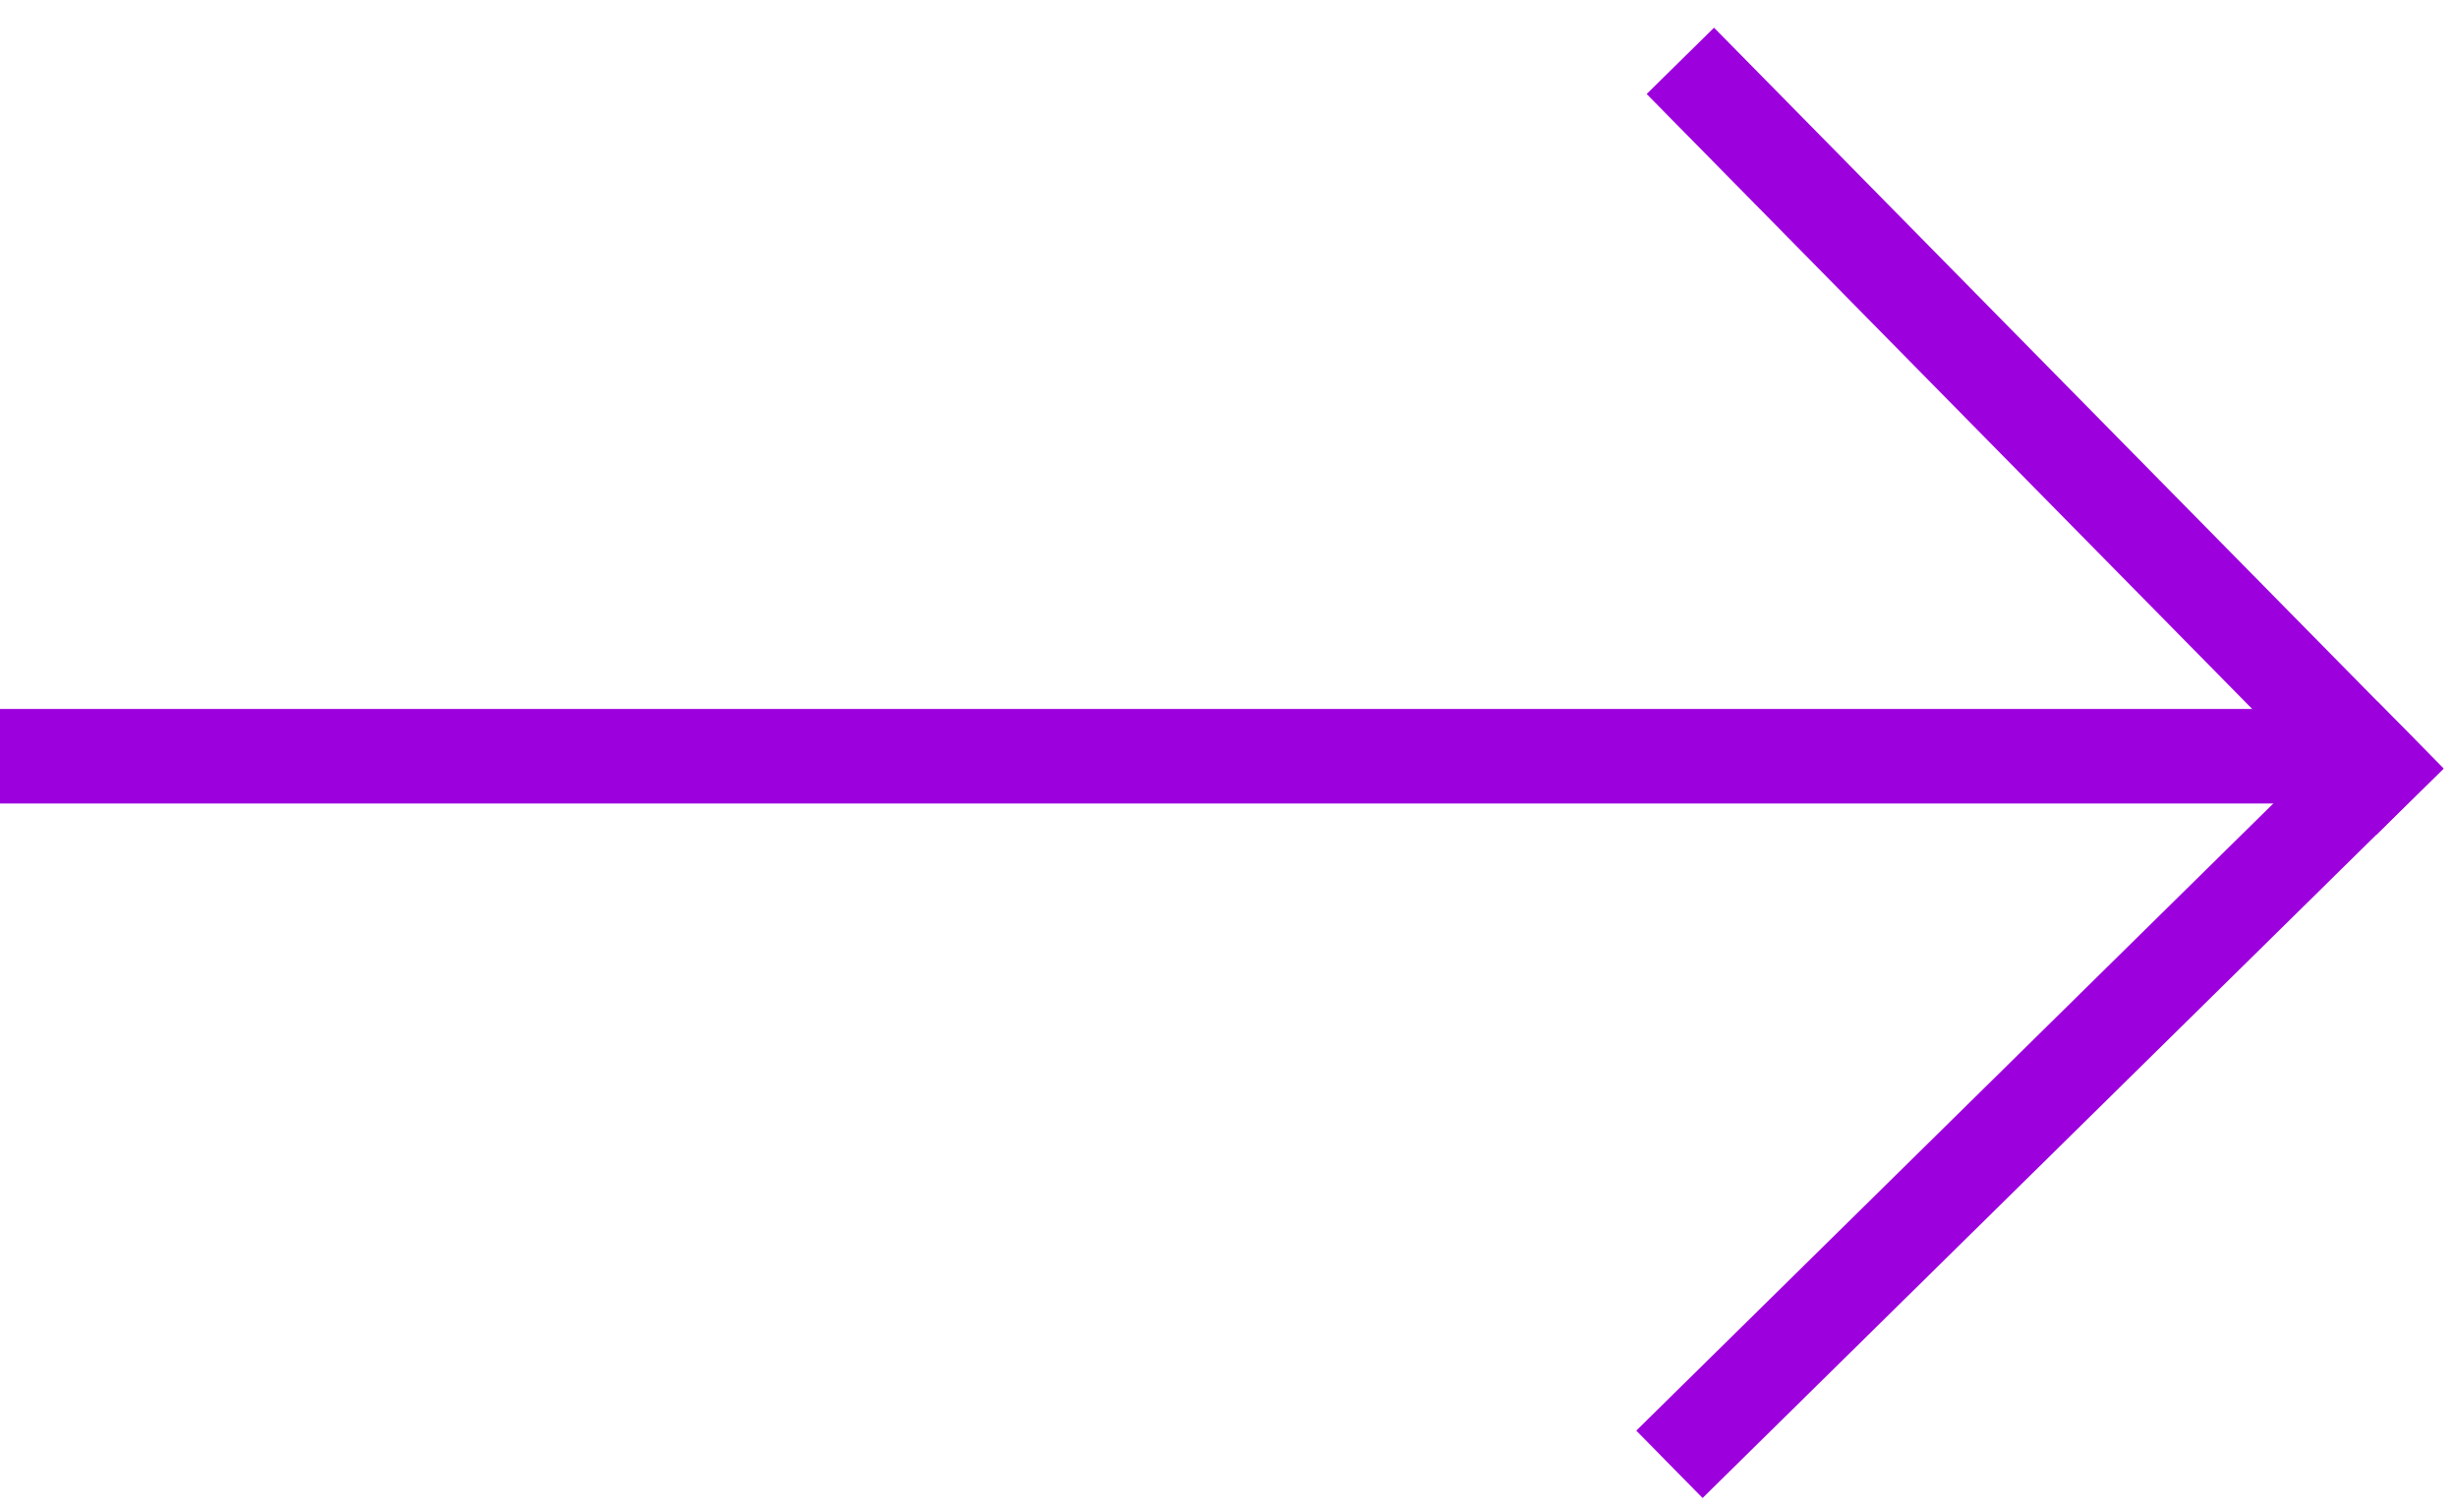 <?xml version="1.0" encoding="UTF-8"?>
<svg id="Layer_1" xmlns="http://www.w3.org/2000/svg" version="1.1" viewBox="0 0 52 32">
  <!-- Generator: Adobe Illustrator 29.6.1, SVG Export Plug-In . SVG Version: 2.1.1 Build 9)  -->
  <defs>
    <style>
      .st0, .st1 {
        fill: none;
        stroke: #9c00dd;
        stroke-width: 2px;
      }

      .st1 {
        stroke-linecap: square;
      }
    </style>
  </defs>
  <path class="st1" d="M50.28,16.25l-14.25,14.03"/>
  <path class="st1" d="M50.28,16.25l-14.03-14.25"/>
  <line class="st0" x1="50" y1="16" x2="0" y2="16"/>
</svg>